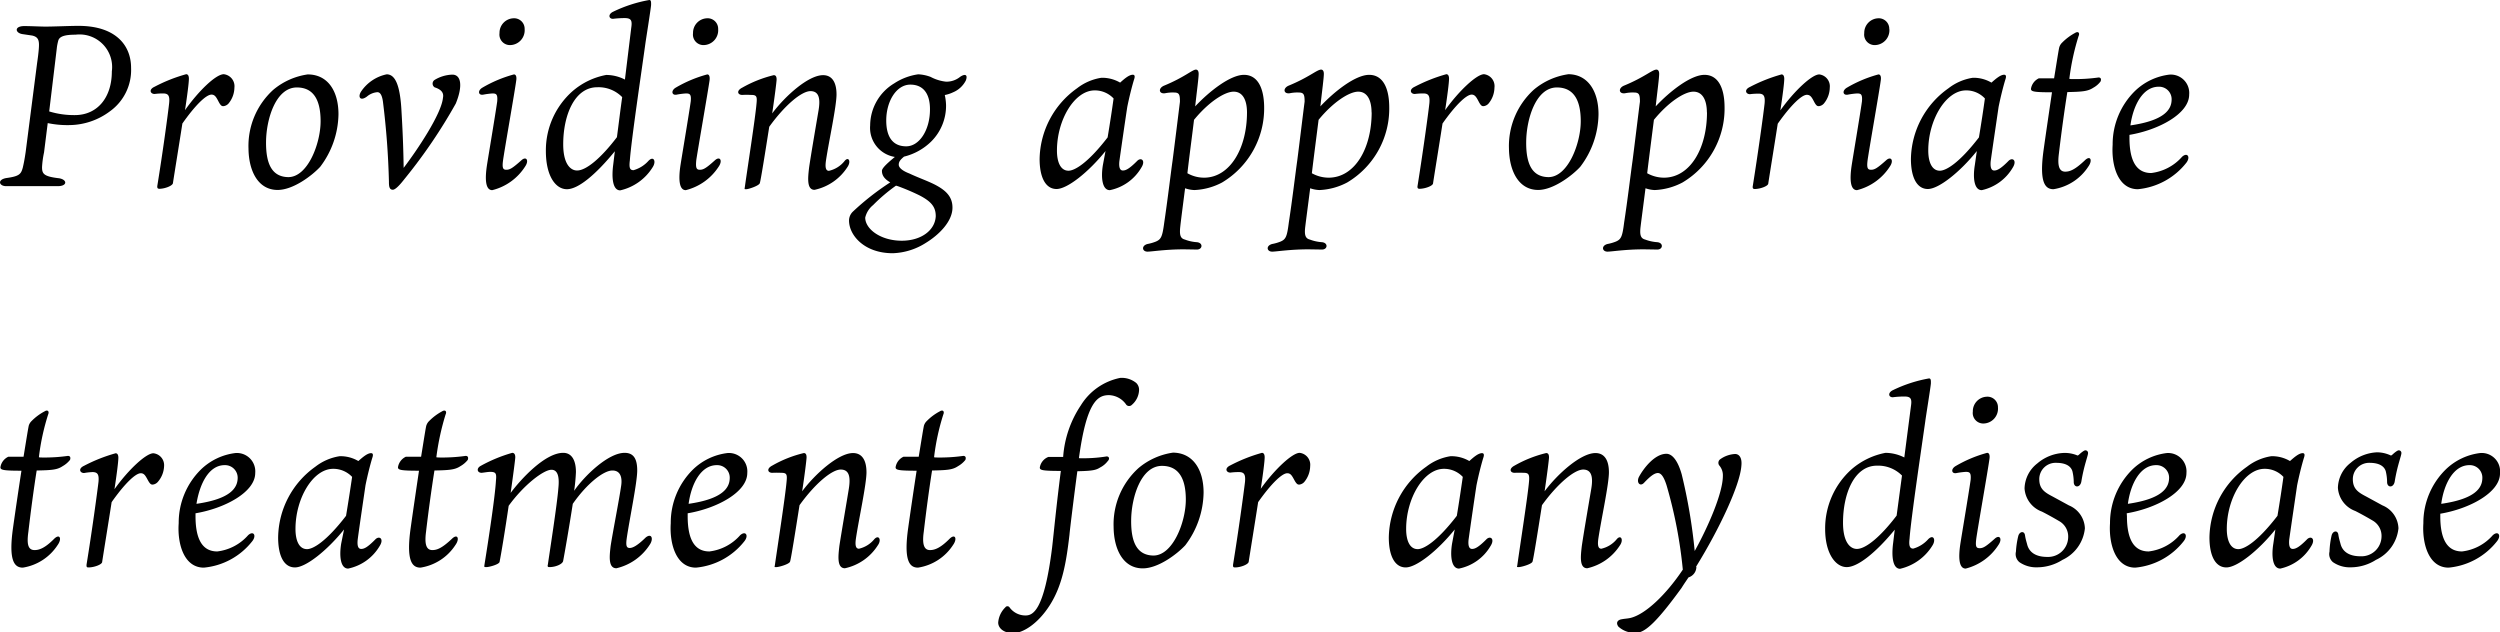 <svg xmlns="http://www.w3.org/2000/svg" viewBox="0 0 237.83 60.16"><g id="レイヤー_2" data-name="レイヤー 2"><g id="TEXT"><path d="M3.53,6c.07-.48.13-.94.16-1.34.06-.77,0-1.14-.64-1.28l-.88-.13c-.73-.09-.86-.77.15-.77.57,0,1.54.05,2,.05.82,0,2.31-.07,3.15-.07,3.48,0,5,1.8,5,4a4.83,4.83,0,0,1-2,4.12A6.52,6.52,0,0,1,6.63,11.9a9.1,9.1,0,0,1-2.09-.19L4.19,14.5A9,9,0,0,0,4,15.89c0,.63.13.9,1.63,1.07.79.14.79.75-.14.75-.7,0-1.58,0-2.44,0s-1.78,0-2.46,0-.88-.61,0-.77c1.25-.17,1.41-.37,1.58-1,.09-.39.16-.72.27-1.47Zm1.15,4.6a8.06,8.06,0,0,0,2.44.35c2.13,0,3.52-1.65,3.52-4.16A3.1,3.1,0,0,0,7.19,3.3c-1,0-1.48.15-1.63.51a4.41,4.41,0,0,0-.16.81Z"/><path d="M22.3,8.34a2.42,2.42,0,0,1-.57,1.52.77.77,0,0,1-.47.24c-.13,0-.24,0-.46-.42S20.45,9,20.12,9c-.51,0-1.54,1-2.77,2.75-.35,2.25-.75,4.69-.9,5.68-.05.26-.8.53-1.28.53-.15,0-.24-.05-.2-.31.49-3,1-6.73,1.12-7.83.07-.69-.06-.93-.57-.93a5.93,5.93,0,0,0-.81.05c-.4,0-.6-.42,0-.69a15.1,15.1,0,0,1,3-1.19c.22,0,.26.25.26.42,0,.38-.15,1.56-.37,3,1.29-1.83,2.94-3.42,3.69-3.42A1.15,1.15,0,0,1,22.3,8.34Z"/><path d="M32.2,10.87a8.47,8.47,0,0,1-1.74,5c-.75.81-2.55,2.2-4.05,2.2-1.85,0-2.75-1.79-2.77-3.94A7.21,7.21,0,0,1,26,8.54a6.54,6.54,0,0,1,3.27-1.46C31.19,7.08,32.2,8.67,32.2,10.87Zm-1.7.66c0-2.09-.72-3.21-2.26-3.21-2,0-2.91,3-2.93,5.17s.6,3.32,2.09,3.36C29.27,16.88,30.5,13.66,30.5,11.53Z"/><path d="M38.2,10.67c.14,2.36.18,3.92.2,5.3,1.3-1.71,3.59-5.12,3.74-6.66.07-.35,0-.75-.79-1a.42.42,0,0,1,0-.71,3.46,3.46,0,0,1,1.68-.5c.86,0,1,1.12.33,2.75a50,50,0,0,1-4.8,7.08c-.15.18-.84,1.12-1.19,1.12s-.37-.37-.37-.77a76.07,76.07,0,0,0-.57-7.61c-.09-.64-.27-.9-.53-.9a1.75,1.75,0,0,0-1,.42c-.66.48-.88,0-.53-.51a3.89,3.89,0,0,1,2.42-1.61C37.54,7.08,38.07,7.94,38.2,10.67Z"/><path d="M48.17,16.15c.33,0,.59-.15,1.43-.9.46-.42.75,0,.37.57a5.19,5.19,0,0,1-3.14,2.27c-.71,0-.66-1.24-.53-2.2.09-.64.79-4.76,1-6.23.06-.7-.09-.77-.46-.77A7.24,7.24,0,0,0,46,9c-.49.11-.6-.37-.11-.66a12.22,12.22,0,0,1,3-1.26c.22,0,.27.27.22.58-.13,1-1.1,6.49-1.25,7.57C47.75,16,47.86,16.15,48.17,16.15ZM49.91,2.77a1.41,1.41,0,0,1-1.39,1.52,1,1,0,0,1-1-1.14,1.38,1.38,0,0,1,1.32-1.41A1,1,0,0,1,49.91,2.77Z"/><path d="M60.05,2.66c.11-.72,0-.94-.64-.94a9.17,9.17,0,0,0-1,.06c-.46.09-.64-.39-.09-.66A13.11,13.11,0,0,1,61.77,0c.19,0,.17.24.17.46s-.5,3.37-.53,3.59c-.3,2.2-1.36,9.31-1.49,11.2-.09.72,0,.94.35.94a3,3,0,0,0,1.43-.9c.48-.48.75.05.4.6A4.9,4.9,0,0,1,59,18.11c-.69,0-.84-1.12-.66-2.47l.15-1.25C56.66,16.63,55,18,53.93,18s-2-1.25-2-3.63a7.51,7.51,0,0,1,2.53-5.69,6.8,6.8,0,0,1,3.21-1.55,3.9,3.9,0,0,1,1.78.44Zm-.86,6.58a3.14,3.14,0,0,0-2.37-.94c-2.16,0-3.24,2.66-3.24,5.43,0,1.85.68,2.49,1.32,2.49.86,0,2.27-1.17,3.79-3.17C58.84,11.93,59,10.58,59.19,9.24Z"/><path d="M66.58,16.15c.33,0,.6-.15,1.43-.9.47-.42.75,0,.38.57a5.23,5.23,0,0,1-3.15,2.27c-.7,0-.66-1.24-.53-2.2.09-.64.79-4.76,1-6.23.07-.7-.09-.77-.46-.77a7.24,7.24,0,0,0-.86.11c-.48.11-.59-.37-.11-.66a12.24,12.24,0,0,1,3-1.26c.22,0,.26.27.22.58-.14,1-1.1,6.49-1.26,7.57C66.16,16,66.27,16.15,66.58,16.15ZM68.32,2.77a1.41,1.41,0,0,1-1.39,1.52,1,1,0,0,1-1-1.14,1.38,1.38,0,0,1,1.32-1.41A1,1,0,0,1,68.32,2.77Z"/><path d="M80.62,15.89a4.94,4.94,0,0,1-3.13,2.17c-.76,0-.63-1.16-.52-2.11.17-1.19.72-4.38.9-5.45s.07-1.83-.77-1.83S74.66,10,73.18,12.06c-.39,2.48-.81,5.12-.9,5.37S71.2,18,71,18s-.17,0-.15-.15c.28-2,1-6.6,1.12-8,.07-.69,0-.82-.53-.82a7.91,7.91,0,0,0-.83,0c-.44,0-.58-.4,0-.69a11.52,11.52,0,0,1,3-1.19c.25,0,.27.25.27.42s-.18,1.61-.42,3.22c1.21-1.63,3.43-3.64,4.84-3.64.86,0,1.28.69,1.28,1.83s-.73,4.47-1,6.27c-.11.73,0,1,.28,1a2.65,2.65,0,0,0,1.46-.9C80.71,14.83,81,15.34,80.62,15.89Z"/><path d="M91.88,7.66a2.39,2.39,0,0,1-1.21,1.12,3.25,3.25,0,0,1-.79.26A5.09,5.09,0,0,1,90,10a4.8,4.8,0,0,1-1.41,3.46A5.57,5.57,0,0,1,86,14.9c-.35.3-.5.48-.5.77s.37.59,1,.83c.85.4,1.56.64,2.31,1,1.21.6,1.8,1.23,1.8,2.25,0,1.34-1.32,2.61-2.51,3.34a6.21,6.21,0,0,1-3.17,1c-2.72,0-4.16-1.72-4.16-3.11a1.18,1.18,0,0,1,.38-.86,25,25,0,0,1,3.54-2.77c-.53-.31-.79-.64-.79-1.1,0-.28.64-.83,1.23-1.32a2.8,2.8,0,0,1-2.35-3,4.7,4.7,0,0,1,2.29-4,5.57,5.57,0,0,1,2.28-.86,3.8,3.8,0,0,1,1.19.25A4,4,0,0,0,90,7.77a2.06,2.06,0,0,0,1.34-.46C91.79,7,92.1,7.08,91.88,7.66Zm-6.64,10a16.07,16.07,0,0,0-2.18,1.85,2.18,2.18,0,0,0-.75,1.19c0,1.08,1.45,2.2,3.48,2.2,1.85,0,3.17-1,3.23-2.33,0-.86-.39-1.39-1.58-2a21.48,21.48,0,0,0-2-.85Zm3.23-7.28c0-1.35-.55-2.33-1.87-2.33s-2.29,1.58-2.29,3.41c0,1.62.66,2.46,1.9,2.46S88.47,12.39,88.47,10.41Z"/><path d="M105.17,14.37c-1.61,2-3.63,3.61-4.66,3.61S98.9,16.9,98.9,15.12a8.41,8.41,0,0,1,3.56-6.72,5,5,0,0,1,2.31-1,3.38,3.38,0,0,1,1.79.46c.41-.37.85-.75,1.21-.75.15,0,.24.11.11.47-.2.66-.44,1.6-.64,2.59-.18,1.17-.55,3.72-.75,5.15-.07.64.07.9.33.9s.59-.13,1.39-.94c.37-.33.79,0,.37.66a4.5,4.5,0,0,1-3,2.15c-.72,0-.86-1.18-.66-2.39Zm.77-5a2.44,2.44,0,0,0-1.8-.77c-1.92,0-3.59,2.8-3.59,5.72,0,1.12.35,1.92,1.1,1.92.57,0,1.83-.71,3.72-3.17C105.59,11.75,105.79,10.45,105.94,9.35Z"/><path d="M112.63,23.72c-1.76,0-3.08.22-3.46.22-.53,0-.61-.57,0-.73a4.19,4.19,0,0,0,.77-.22c.53-.22.64-.48.82-1.84.3-2,.63-4.76.79-5.88.17-1.3.64-5.1.7-5.59,0-.68-.06-.88-.57-.88a3.64,3.64,0,0,0-.84.07c-.61.09-.68-.49-.08-.73,1.91-.79,2.64-1.49,3-1.52.22,0,.27.22.27.4,0,.4-.16,1.56-.33,3.1,1.34-1.43,3.34-3,4.64-3s1.89,1.24,1.92,3a8.21,8.21,0,0,1-4,7.24,6.15,6.15,0,0,1-2.64.72,3,3,0,0,1-.88-.17c-.2,1.58-.38,2.92-.46,3.67s0,1.1.44,1.21a3.89,3.89,0,0,0,1.14.25c.62.06.55.7,0,.7Zm6-13c0-1.21-.41-2-1.27-2s-2.4,1-3.77,2.68c-.19,1.58-.44,3.41-.63,5.08a3.2,3.2,0,0,0,1.71.42C117,16.81,118.63,14.15,118.63,10.67Z"/><path d="M124.48,23.72c-1.76,0-3.08.22-3.45.22-.53,0-.62-.57,0-.73a4.19,4.19,0,0,0,.77-.22c.53-.22.64-.48.81-1.84.31-2,.64-4.76.8-5.88.17-1.3.63-5.1.7-5.59,0-.68-.07-.88-.57-.88a3.64,3.64,0,0,0-.84.07c-.61.09-.68-.49-.09-.73,1.92-.79,2.64-1.49,3.06-1.52.22,0,.27.22.27.4,0,.4-.16,1.56-.33,3.1,1.34-1.43,3.34-3,4.64-3s1.89,1.24,1.91,3a8.18,8.18,0,0,1-4,7.24,6.19,6.19,0,0,1-2.64.72,3,3,0,0,1-.88-.17c-.2,1.58-.38,2.92-.47,3.67s0,1.1.44,1.21a4,4,0,0,0,1.15.25c.61.06.55.7,0,.7Zm6-13c0-1.21-.42-2-1.27-2s-2.4,1-3.77,2.68c-.2,1.58-.44,3.41-.64,5.08a3.27,3.27,0,0,0,1.72.42C128.89,16.81,130.49,14.15,130.49,10.67Z"/><path d="M142.17,8.34a2.42,2.42,0,0,1-.57,1.52.75.75,0,0,1-.46.24c-.13,0-.24,0-.46-.42S140.32,9,140,9c-.5,0-1.54,1-2.77,2.75-.35,2.25-.75,4.69-.9,5.68,0,.26-.79.53-1.28.53-.15,0-.24-.05-.19-.31.48-3,1-6.73,1.12-7.83.06-.69-.07-.93-.57-.93a6.09,6.09,0,0,0-.82.05c-.39,0-.59-.42,0-.69a15.35,15.35,0,0,1,3-1.19c.22,0,.26.25.26.42,0,.38-.15,1.56-.37,3,1.3-1.83,3-3.42,3.7-3.42A1.14,1.14,0,0,1,142.17,8.34Z"/><path d="M152.07,10.87a8.4,8.4,0,0,1-1.74,5c-.74.81-2.55,2.2-4,2.2-1.85,0-2.75-1.79-2.78-3.94a7.24,7.24,0,0,1,2.38-5.61,6.56,6.56,0,0,1,3.28-1.46C151.06,7.08,152.07,8.67,152.07,10.87Zm-1.69.66c0-2.09-.73-3.21-2.27-3.21-2,0-2.9,3-2.92,5.17s.59,3.32,2.09,3.36C149.15,16.88,150.38,13.66,150.38,11.53Z"/><path d="M156.38,23.72c-1.76,0-3.08.22-3.45.22-.53,0-.62-.57,0-.73a4.19,4.19,0,0,0,.77-.22c.53-.22.64-.48.81-1.84.31-2,.64-4.76.8-5.88.17-1.3.63-5.1.7-5.59,0-.68-.07-.88-.57-.88a3.64,3.64,0,0,0-.84.07c-.61.09-.68-.49-.09-.73,1.92-.79,2.64-1.49,3.06-1.52.22,0,.27.22.27.4,0,.4-.16,1.56-.33,3.1,1.34-1.43,3.34-3,4.64-3s1.89,1.24,1.91,3a8.18,8.18,0,0,1-4,7.24,6.19,6.19,0,0,1-2.64.72,3,3,0,0,1-.88-.17c-.2,1.58-.38,2.92-.47,3.67s0,1.1.44,1.21a4,4,0,0,0,1.15.25c.61.06.55.7,0,.7Zm6-13c0-1.21-.42-2-1.28-2s-2.39,1-3.76,2.68c-.2,1.58-.44,3.41-.64,5.08a3.27,3.27,0,0,0,1.72.42C160.78,16.81,162.39,14.15,162.39,10.67Z"/><path d="M174.07,8.34a2.42,2.42,0,0,1-.57,1.52.75.75,0,0,1-.46.24c-.13,0-.24,0-.46-.42s-.35-.66-.69-.66c-.5,0-1.54,1-2.77,2.75-.35,2.25-.75,4.69-.9,5.68,0,.26-.79.53-1.28.53-.15,0-.24-.05-.19-.31.48-3,1-6.73,1.12-7.83.06-.69-.07-.93-.57-.93a6.09,6.09,0,0,0-.82.05c-.39,0-.59-.42,0-.69a15.35,15.35,0,0,1,3-1.19c.22,0,.26.25.26.42,0,.38-.15,1.56-.37,3,1.3-1.83,3-3.42,3.7-3.42A1.14,1.14,0,0,1,174.07,8.34Z"/><path d="M178,16.15c.33,0,.59-.15,1.43-.9.46-.42.75,0,.37.57a5.22,5.22,0,0,1-3.14,2.27c-.71,0-.66-1.24-.53-2.2.09-.64.79-4.76,1-6.23.06-.7-.09-.77-.47-.77a7.09,7.09,0,0,0-.85.11c-.49.11-.6-.37-.11-.66a12.22,12.22,0,0,1,3-1.26c.22,0,.27.27.22.58-.13,1-1.1,6.49-1.25,7.57C177.57,16,177.68,16.15,178,16.15Zm1.74-13.38a1.41,1.41,0,0,1-1.39,1.52,1,1,0,0,1-1-1.14,1.38,1.38,0,0,1,1.32-1.41A1,1,0,0,1,179.73,2.77Z"/><path d="M188.06,14.37c-1.6,2-3.63,3.61-4.66,3.61s-1.61-1.08-1.61-2.86a8.39,8.39,0,0,1,3.57-6.72,5,5,0,0,1,2.31-1,3.34,3.34,0,0,1,1.78.46c.42-.37.86-.75,1.21-.75.15,0,.24.11.11.47-.2.66-.44,1.6-.64,2.59-.17,1.17-.55,3.72-.75,5.15-.06.64.07.9.33.9s.6-.13,1.39-.94c.38-.33.79,0,.38.66a4.54,4.54,0,0,1-2.95,2.15c-.73,0-.86-1.18-.66-2.39Zm.77-5a2.42,2.42,0,0,0-1.8-.77c-1.91,0-3.59,2.8-3.59,5.72,0,1.12.36,1.92,1.1,1.92.58,0,1.83-.71,3.72-3.17C188.48,11.75,188.68,10.45,188.83,9.35Z"/><path d="M197,7.52a16,16,0,0,0,2.64-.15c.26,0,.26.22.19.38a2.14,2.14,0,0,1-.68.59c-.53.35-1.05.39-2.48.42-.27,1.69-.58,3.94-.8,5.83-.15,1.14,0,1.74.6,1.74.46,0,.94-.2,1.87-1.08.53-.51.75,0,.33.59A4.84,4.84,0,0,1,195.35,18c-.82,0-1.37-.69-.93-3.79.2-1.43.51-3.54.79-5.43-1.73,0-2-.07-2-.33a1.33,1.33,0,0,1,.75-1c.24,0,.84,0,1.45,0,.27-1.65.46-2.92.51-3a1,1,0,0,1,.26-.4,5.17,5.17,0,0,1,1.23-.92c.29-.18.47,0,.33.3a22.73,22.73,0,0,0-.88,4.07Z"/><path d="M202.58,13.11c0,2.31.73,3.35,2.07,3.35a4.63,4.63,0,0,0,2.93-1.54c.5-.46.83,0,.42.55A6.66,6.66,0,0,1,203.38,18c-1.9,0-2.53-2.27-2.4-4.23a7.11,7.11,0,0,1,2.13-5.12,5.7,5.7,0,0,1,3.26-1.55A1.75,1.75,0,0,1,208.26,9c0,1.83-2.93,3.37-5.68,3.83Zm.09-1.18c3.28-.47,3.9-1.54,3.92-2.42a1.19,1.19,0,0,0-1.23-1.26C203.86,8.25,202.94,10,202.67,11.93Z"/><path d="M3.82,43.52a16,16,0,0,0,2.64-.15c.26,0,.26.22.2.38a2.38,2.38,0,0,1-.69.59c-.52.35-1,.39-2.48.42-.27,1.69-.57,3.94-.79,5.83-.16,1.14-.05,1.74.59,1.74.46,0,1-.2,1.87-1.08.53-.51.75,0,.33.59A4.84,4.84,0,0,1,2.17,54c-.82,0-1.37-.69-.93-3.79.2-1.43.51-3.54.8-5.43-1.74,0-2-.07-2-.33a1.33,1.33,0,0,1,.75-1c.24,0,.84,0,1.45,0,.27-1.65.47-2.92.51-3a1,1,0,0,1,.26-.4,5,5,0,0,1,1.24-.92c.28-.18.46,0,.33.3a21.62,21.62,0,0,0-.88,4.07Z"/><path d="M15.61,44.34A2.42,2.42,0,0,1,15,45.86a.75.75,0,0,1-.46.24c-.14,0-.24,0-.47-.42s-.35-.66-.68-.66c-.5,0-1.54,1-2.77,2.75-.35,2.25-.75,4.69-.9,5.68,0,.26-.79.53-1.28.53-.15,0-.24,0-.2-.31.49-3,1-6.73,1.13-7.83.06-.69-.07-.93-.58-.93A6,6,0,0,0,8,45c-.4,0-.59-.42,0-.69a15.35,15.35,0,0,1,3-1.19c.22,0,.26.25.26.42,0,.38-.15,1.56-.37,3,1.3-1.83,3-3.42,3.7-3.42A1.14,1.14,0,0,1,15.61,44.34Z"/><path d="M18.6,49.11c0,2.31.73,3.35,2.07,3.35a4.63,4.63,0,0,0,2.93-1.54c.5-.46.83,0,.41.55A6.62,6.62,0,0,1,19.39,54c-1.89,0-2.53-2.27-2.39-4.23a7.11,7.11,0,0,1,2.13-5.12,5.7,5.7,0,0,1,3.26-1.55A1.75,1.75,0,0,1,24.28,45c0,1.83-2.93,3.37-5.68,3.83Zm.09-1.18c3.28-.47,3.89-1.54,3.92-2.42a1.2,1.2,0,0,0-1.24-1.26C19.88,44.25,19,46,18.69,47.93Z"/><path d="M32.73,50.37c-1.61,2-3.63,3.61-4.67,3.61s-1.6-1.08-1.6-2.86A8.38,8.38,0,0,1,30,44.4a5,5,0,0,1,2.31-1,3.34,3.34,0,0,1,1.78.46c.42-.37.86-.75,1.21-.75.16,0,.24.11.11.47-.2.66-.44,1.6-.64,2.59-.17,1.17-.55,3.72-.74,5.15-.07.64.06.9.33.9s.59-.13,1.38-.94c.38-.33.8,0,.38.66a4.54,4.54,0,0,1-3,2.15c-.73,0-.86-1.18-.66-2.39Zm.77-5a2.46,2.46,0,0,0-1.81-.77c-1.91,0-3.58,2.8-3.58,5.72,0,1.12.35,1.92,1.1,1.92.57,0,1.82-.71,3.71-3.17C33.14,47.75,33.34,46.45,33.5,45.35Z"/><path d="M41.66,43.52a16,16,0,0,0,2.64-.15c.26,0,.26.22.2.38a2.38,2.38,0,0,1-.69.59c-.52.35-1.05.39-2.48.42-.27,1.69-.58,3.94-.8,5.83-.15,1.14,0,1.74.6,1.74.46,0,.94-.2,1.87-1.08.53-.51.75,0,.33.59A4.84,4.84,0,0,1,40,54c-.82,0-1.37-.69-.93-3.79.2-1.43.51-3.54.79-5.43-1.73,0-2-.07-2-.33a1.33,1.33,0,0,1,.75-1c.24,0,.84,0,1.45,0,.27-1.65.46-2.92.51-3a1,1,0,0,1,.26-.4,5.17,5.17,0,0,1,1.23-.92c.29-.18.47,0,.33.3a24,24,0,0,0-.88,4.07Z"/><path d="M61.81,51.82a5.16,5.16,0,0,1-3.17,2.24c-.79,0-.66-1.16-.55-2.11.18-1.19.82-4.46,1-5.72.11-.7,0-1.47-.83-1.47s-2.4,1.21-3.77,3.17c-.33,2.13-.77,4.68-.92,5.45-.07.29-.71.57-1.3.57-.09,0-.22,0-.15-.24.15-1.08.88-5.7,1-7.28.07-.7.09-1.74-.66-1.74s-2.64,1.45-4.07,3.43c-.33,2.27-.72,4.62-.86,5.31,0,.26-1,.52-1.25.52s-.22,0-.18-.3c.36-2.23,1-6.43,1.08-7.92.07-.69,0-.84-.55-.84-.22,0-.59.07-.81.09-.42,0-.53-.42-.09-.66a14.15,14.15,0,0,1,3-1.24c.25,0,.29.25.29.42s-.2,1.7-.44,3.39c1-1.34,3.28-3.81,5-3.81.8,0,1.21.69,1.21,1.83a17.37,17.37,0,0,1-.17,1.78c1-1.45,3.25-3.61,4.8-3.61.83,0,1.2.53,1.2,1.68s-.74,4.66-1,6.47c-.1.72,0,.9.29.9s.75-.24,1.52-1C62,50.68,62.19,51.27,61.81,51.82Z"/><path d="M65.42,49.11c0,2.31.72,3.35,2.07,3.35a4.63,4.63,0,0,0,2.92-1.54c.51-.46.84,0,.42.55A6.64,6.64,0,0,1,66.21,54c-1.89,0-2.53-2.27-2.4-4.23a7.11,7.11,0,0,1,2.13-5.12,5.7,5.7,0,0,1,3.26-1.55A1.75,1.75,0,0,1,71.09,45c0,1.83-2.92,3.37-5.67,3.83Zm.09-1.18c3.27-.47,3.89-1.54,3.91-2.42a1.19,1.19,0,0,0-1.23-1.26C66.69,44.25,65.77,46,65.51,47.93Z"/><path d="M83.5,51.89a4.92,4.92,0,0,1-3.12,2.17c-.77,0-.64-1.16-.53-2.11.18-1.19.73-4.38.9-5.45s.07-1.83-.77-1.83S77.54,46,76.06,48.06c-.39,2.48-.81,5.12-.9,5.37s-1.07.52-1.3.52-.17,0-.15-.15c.29-2,1-6.6,1.12-8,.07-.69,0-.82-.52-.82a8,8,0,0,0-.84,0c-.44,0-.57-.4,0-.69a11.25,11.25,0,0,1,3-1.19c.24,0,.26.25.26.42s-.17,1.61-.42,3.22c1.21-1.63,3.44-3.64,4.84-3.64.86,0,1.28.69,1.28,1.83s-.73,4.47-1,6.27c-.11.73,0,1,.29,1a2.67,2.67,0,0,0,1.45-.9C83.59,50.83,83.9,51.34,83.5,51.89Z"/><path d="M89,43.52a16,16,0,0,0,2.64-.15c.26,0,.26.22.2.38a2.38,2.38,0,0,1-.69.59c-.52.35-1,.39-2.48.42-.27,1.69-.57,3.94-.79,5.83-.16,1.14,0,1.74.59,1.74.46,0,1-.2,1.87-1.08.53-.51.75,0,.33.59A4.84,4.84,0,0,1,87.33,54c-.82,0-1.37-.69-.93-3.79.2-1.43.51-3.54.8-5.43-1.74,0-2-.07-2-.33a1.33,1.33,0,0,1,.75-1c.24,0,.84,0,1.45,0,.27-1.65.47-2.92.51-3a1,1,0,0,1,.26-.4,5,5,0,0,1,1.24-.92c.28-.18.46,0,.33.3a21.62,21.62,0,0,0-.88,4.07Z"/><path d="M108.36,37.14a1.93,1.93,0,0,1-.68,1.37.36.36,0,0,1-.53,0,2.07,2.07,0,0,0-1.65-.92c-1.06,0-2.13.59-2.86,6a13.93,13.93,0,0,0,2.64-.17c.22,0,.33.22.09.46a2.12,2.12,0,0,1-.71.59c-.39.25-.72.33-2.17.36-.27,2-.71,5.54-.75,6.05-.31,2.66-.68,4.82-1.87,6.69s-2.64,2.66-3.46,2.66c-1,0-1.45-.53-1.45-1a2.25,2.25,0,0,1,.68-1.45.24.24,0,0,1,.4,0,1.86,1.86,0,0,0,1.52.77c.7,0,1.78-.44,2.53-6.47.17-1.47.39-3.85.83-7.28-1.87,0-2-.09-2-.33a1.3,1.3,0,0,1,.81-1c.24,0,.82,0,1.41,0a10.08,10.08,0,0,1,1.69-4.92,5.71,5.71,0,0,1,3.74-2.6,2.19,2.19,0,0,1,1.52.48A.9.9,0,0,1,108.36,37.14Z"/><path d="M114.5,46.87a8.47,8.47,0,0,1-1.74,5c-.75.81-2.55,2.2-4.05,2.2-1.85,0-2.75-1.79-2.77-3.94a7.21,7.21,0,0,1,2.38-5.61,6.54,6.54,0,0,1,3.27-1.46C113.49,43.08,114.5,44.67,114.5,46.87Zm-1.69.66c0-2.09-.73-3.21-2.27-3.21-2,0-2.91,3-2.93,5.17s.6,3.32,2.09,3.36C111.57,52.88,112.81,49.66,112.81,47.53Z"/><path d="M124.64,44.34a2.42,2.42,0,0,1-.57,1.52.75.75,0,0,1-.46.24c-.13,0-.24,0-.47-.42s-.35-.66-.68-.66c-.5,0-1.54,1-2.77,2.75-.35,2.25-.75,4.69-.9,5.68-.05.26-.79.53-1.28.53-.15,0-.24,0-.2-.31.49-3,1-6.73,1.13-7.83.06-.69-.07-.93-.58-.93a6,6,0,0,0-.81.05c-.4,0-.59-.42,0-.69a15.35,15.35,0,0,1,3-1.19c.22,0,.26.25.26.42,0,.38-.15,1.56-.37,3,1.3-1.83,3-3.42,3.7-3.42A1.14,1.14,0,0,1,124.64,44.34Z"/><path d="M138.39,50.37c-1.61,2-3.63,3.61-4.66,3.61s-1.61-1.08-1.61-2.86a8.41,8.41,0,0,1,3.56-6.72,5,5,0,0,1,2.31-1,3.38,3.38,0,0,1,1.79.46c.41-.37.85-.75,1.21-.75.15,0,.24.11.11.47-.2.66-.44,1.6-.64,2.59-.18,1.17-.55,3.72-.75,5.15-.07.64.07.9.33.9s.59-.13,1.39-.94c.37-.33.79,0,.37.66a4.5,4.5,0,0,1-3,2.15c-.72,0-.86-1.18-.66-2.39Zm.77-5a2.44,2.44,0,0,0-1.8-.77c-1.92,0-3.59,2.8-3.59,5.72,0,1.12.35,1.92,1.1,1.92.57,0,1.83-.71,3.72-3.17C138.81,47.75,139,46.45,139.16,45.35Z"/><path d="M154.1,51.89A5,5,0,0,1,151,54.06c-.77,0-.63-1.16-.52-2.11.17-1.19.72-4.38.9-5.45s.06-1.83-.77-1.83-2.44,1.34-3.92,3.39c-.39,2.48-.81,5.12-.9,5.37s-1.08.52-1.3.52-.18,0-.15-.15c.28-2,1-6.6,1.12-8,.06-.69-.05-.82-.53-.82a8.28,8.28,0,0,0-.84,0c-.44,0-.57-.4,0-.69a11.52,11.52,0,0,1,3-1.19c.25,0,.27.25.27.42s-.18,1.61-.42,3.22c1.21-1.63,3.43-3.64,4.84-3.64.86,0,1.28.69,1.28,1.83s-.73,4.47-1,6.27c-.11.73,0,1,.28,1a2.65,2.65,0,0,0,1.46-.9C154.19,50.83,154.49,51.34,154.1,51.89Z"/><path d="M161.38,53.93a1.06,1.06,0,0,1-.75,1c-.22.33-.44.64-.66,1-2.29,3.15-3.45,4.27-4.33,4.27a2.29,2.29,0,0,1-1.68-.59c-.26-.36-.08-.62.27-.69s.53-.06.86-.13c1.43-.33,3.41-2.22,5-4.6a43.52,43.52,0,0,0-1.54-8c-.22-.7-.48-1.19-.83-1.19s-.77.35-1.32.93c-.36.39-.75,0-.49-.55.46-.86,1.52-2.21,2.62-2.21.55,0,1.08.64,1.45,1.94a51.75,51.75,0,0,1,1.24,7.31c1.32-2.38,2.68-5.55,2.68-7.15a1.43,1.43,0,0,0-.35-1,.42.42,0,0,1,.11-.59,2.67,2.67,0,0,1,1.41-.49c.33,0,.68.29.59,1.13-.13,1.82-2.09,6-4.31,9.59Z"/><path d="M181.79,38.66c.11-.72,0-.94-.63-.94a9,9,0,0,0-1,.06c-.47.09-.64-.39-.09-.66A13.08,13.08,0,0,1,183.51,36c.2,0,.18.24.18.46s-.51,3.37-.53,3.59c-.31,2.2-1.37,9.31-1.5,11.2-.09.72.05.94.35.94a3,3,0,0,0,1.43-.9c.49-.48.75.05.4.6a4.9,4.9,0,0,1-3.08,2.22c-.68,0-.84-1.12-.66-2.47l.15-1.25c-1.84,2.24-3.54,3.56-4.57,3.56s-2.05-1.25-2.05-3.63a7.54,7.54,0,0,1,2.53-5.69,6.88,6.88,0,0,1,3.21-1.55,4,4,0,0,1,1.79.44Zm-.85,6.58a3.19,3.19,0,0,0-2.38-.94c-2.16,0-3.23,2.66-3.23,5.43,0,1.85.68,2.49,1.32,2.49.85,0,2.26-1.17,3.78-3.17Z"/><path d="M188.33,52.15c.33,0,.59-.15,1.43-.9.46-.42.75,0,.37.57A5.22,5.22,0,0,1,187,54.09c-.71,0-.66-1.24-.53-2.2.09-.64.79-4.76,1-6.23.06-.7-.09-.77-.47-.77a7.51,7.51,0,0,0-.86.11c-.48.11-.59-.37-.1-.66a12.22,12.22,0,0,1,3-1.26c.22,0,.27.27.22.58-.13,1-1.1,6.49-1.25,7.57C187.91,52,188,52.15,188.33,52.15Zm1.74-13.38a1.41,1.41,0,0,1-1.39,1.52,1,1,0,0,1-1-1.14A1.38,1.38,0,0,1,189,37.74,1,1,0,0,1,190.07,38.77Z"/><path d="M197.63,43.33c.05,0,.07,0,.22-.14s.42-.35.53-.35a.25.25,0,0,1,.26.27c0,.24-.39,1.19-.63,2.66-.09.64-.69.66-.73.13a4.61,4.61,0,0,0-.13-1.08c-.11-.35-.46-.79-1.54-.79A1.55,1.55,0,0,0,194,45.59c0,.93.53,1.26,1.28,1.65l1.54.84a2.45,2.45,0,0,1,1.52,2.18,3.71,3.71,0,0,1-2.13,3,4.52,4.52,0,0,1-2.38.71,2.82,2.82,0,0,1-1.72-.49,1,1,0,0,1-.33-1A8.16,8.16,0,0,1,192,51c.11-.44.57-.53.64-.09s.13.58.22.93c.17.61.7,1.14,1.89,1.14a1.91,1.91,0,0,0,2-1.87,1.68,1.68,0,0,0-.83-1.52c-.51-.3-1.15-.66-1.67-.92a2.52,2.52,0,0,1-1.65-2.2,3.1,3.1,0,0,1,1.21-2.38,4.14,4.14,0,0,1,2.5-1A3.08,3.08,0,0,1,197.63,43.33Z"/><path d="M202.34,49.11c0,2.31.73,3.35,2.07,3.35a4.63,4.63,0,0,0,2.93-1.54c.5-.46.83,0,.41.55A6.62,6.62,0,0,1,203.13,54c-1.89,0-2.53-2.27-2.4-4.23a7.16,7.16,0,0,1,2.14-5.12,5.7,5.7,0,0,1,3.26-1.55A1.75,1.75,0,0,1,208,45c0,1.83-2.93,3.37-5.68,3.83Zm.09-1.18c3.28-.47,3.89-1.54,3.92-2.42a1.2,1.2,0,0,0-1.24-1.26C203.62,44.25,202.69,46,202.43,47.93Z"/><path d="M216.46,50.37c-1.6,2-3.63,3.61-4.66,3.61s-1.61-1.08-1.61-2.86a8.39,8.39,0,0,1,3.57-6.72,5,5,0,0,1,2.31-1,3.34,3.34,0,0,1,1.78.46c.42-.37.86-.75,1.21-.75.16,0,.24.11.11.47-.2.66-.44,1.6-.64,2.59-.17,1.17-.55,3.72-.75,5.15-.06.64.07.9.33.9s.6-.13,1.39-.94c.38-.33.79,0,.38.66a4.54,4.54,0,0,1-2.95,2.15c-.73,0-.86-1.18-.66-2.39Zm.77-5a2.42,2.42,0,0,0-1.8-.77c-1.91,0-3.59,2.8-3.59,5.72,0,1.12.36,1.92,1.1,1.92.58,0,1.83-.71,3.72-3.17C216.88,47.75,217.08,46.45,217.23,45.35Z"/><path d="M227.44,43.33c.05,0,.07,0,.22-.14s.42-.35.53-.35a.25.25,0,0,1,.26.27c0,.24-.39,1.19-.63,2.66-.09.64-.69.66-.73.13a4.61,4.61,0,0,0-.13-1.08c-.11-.35-.46-.79-1.54-.79a1.55,1.55,0,0,0-1.59,1.56c0,.93.53,1.26,1.28,1.65l1.54.84a2.45,2.45,0,0,1,1.52,2.18,3.72,3.72,0,0,1-2.14,3,4.47,4.47,0,0,1-2.37.71,2.82,2.82,0,0,1-1.72-.49,1,1,0,0,1-.33-1,8.16,8.16,0,0,1,.2-1.54c.11-.44.57-.53.64-.09s.13.58.22.93c.17.61.7,1.14,1.89,1.14a1.91,1.91,0,0,0,2-1.87,1.68,1.68,0,0,0-.83-1.52c-.51-.3-1.15-.66-1.67-.92a2.52,2.52,0,0,1-1.65-2.2,3.1,3.1,0,0,1,1.21-2.38,4.14,4.14,0,0,1,2.5-1A3.08,3.08,0,0,1,227.44,43.33Z"/><path d="M232.15,49.11c0,2.31.73,3.35,2.07,3.35a4.58,4.58,0,0,0,2.92-1.54c.51-.46.84,0,.42.55A6.62,6.62,0,0,1,232.94,54c-1.89,0-2.53-2.27-2.4-4.23a7.12,7.12,0,0,1,2.14-5.12,5.7,5.7,0,0,1,3.25-1.55,1.75,1.75,0,0,1,1.9,1.94c0,1.83-2.93,3.37-5.68,3.83Zm.09-1.18c3.28-.47,3.89-1.54,3.91-2.42a1.19,1.19,0,0,0-1.23-1.26C233.43,44.25,232.5,46,232.24,47.93Z"/></g></g></svg>